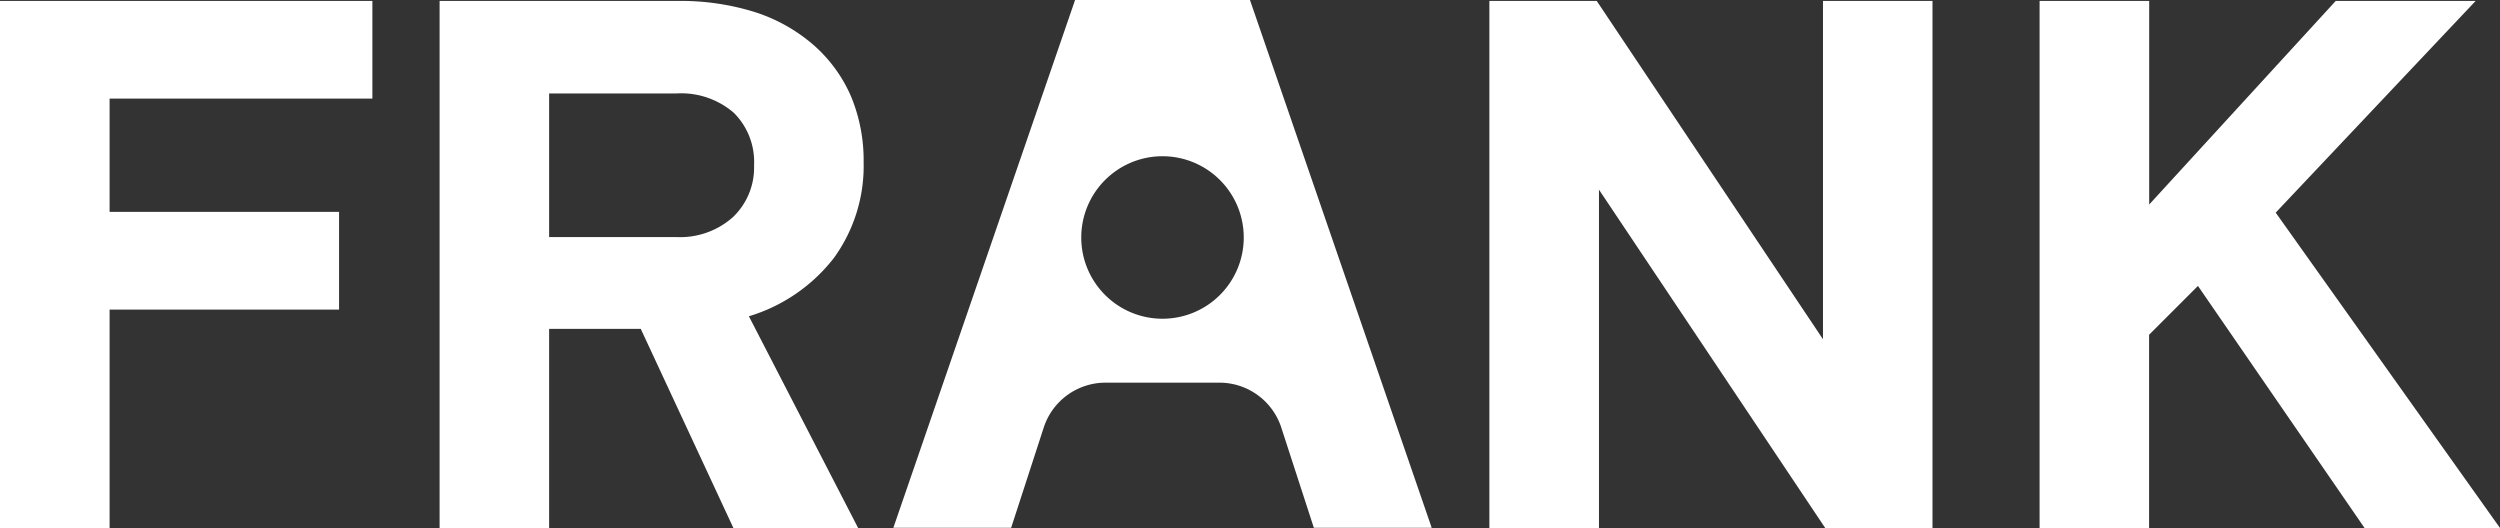 <svg xmlns="http://www.w3.org/2000/svg" width="321.633" height="67.93" viewBox="0 0 321.633 67.93">
  <rect x="0" y="0" width="321.633" height="67.93" fill="#333333" stroke="none"/>
  <path id="frank-logo" d="M276.492,67.93H262.4V.12h14.1V26.312l24-26.192h18L292.776,27.357l28.857,40.569H304.207L282.773,36.784l-6.286,6.286V67.929Zm-27.861,0H234.821L205.713,24.4V67.929h-14.1V.12h13.812l29.108,43.524V.12h14.088V67.929Zm-177.984,0H56.555V.12H87.2a32.017,32.017,0,0,1,9.9,1.429,21.494,21.494,0,0,1,7.616,4.284,18.617,18.617,0,0,1,4.793,6.619,21.483,21.483,0,0,1,1.6,8.428A20.161,20.161,0,0,1,107.3,33.166a21.783,21.783,0,0,1-10.953,7.523L110.4,67.927H94.353L82.435,42.309H70.646v25.62Zm0-55.907V30.5H87.012A10.206,10.206,0,0,0,94.3,27.929a8.813,8.813,0,0,0,2.713-6.667A8.9,8.9,0,0,0,94.395,14.5a10.372,10.372,0,0,0-7.381-2.477ZM14.092,67.929H0V.12H47.907V12.689H14.1V27.261H43.621V39.833H14.1v28.1Zm170.1-.025H169.032l-4.185-12.881a8.365,8.365,0,0,0-7.973-5.792H142.245a8.361,8.361,0,0,0-7.972,5.792L130.087,67.9H114.933L138.312,0h22.5l23.38,67.9ZM149.562,20.1a10.453,10.453,0,1,0,10.451,10.452A10.454,10.454,0,0,0,149.562,20.1Z" fill="#fff"/>
</svg>
